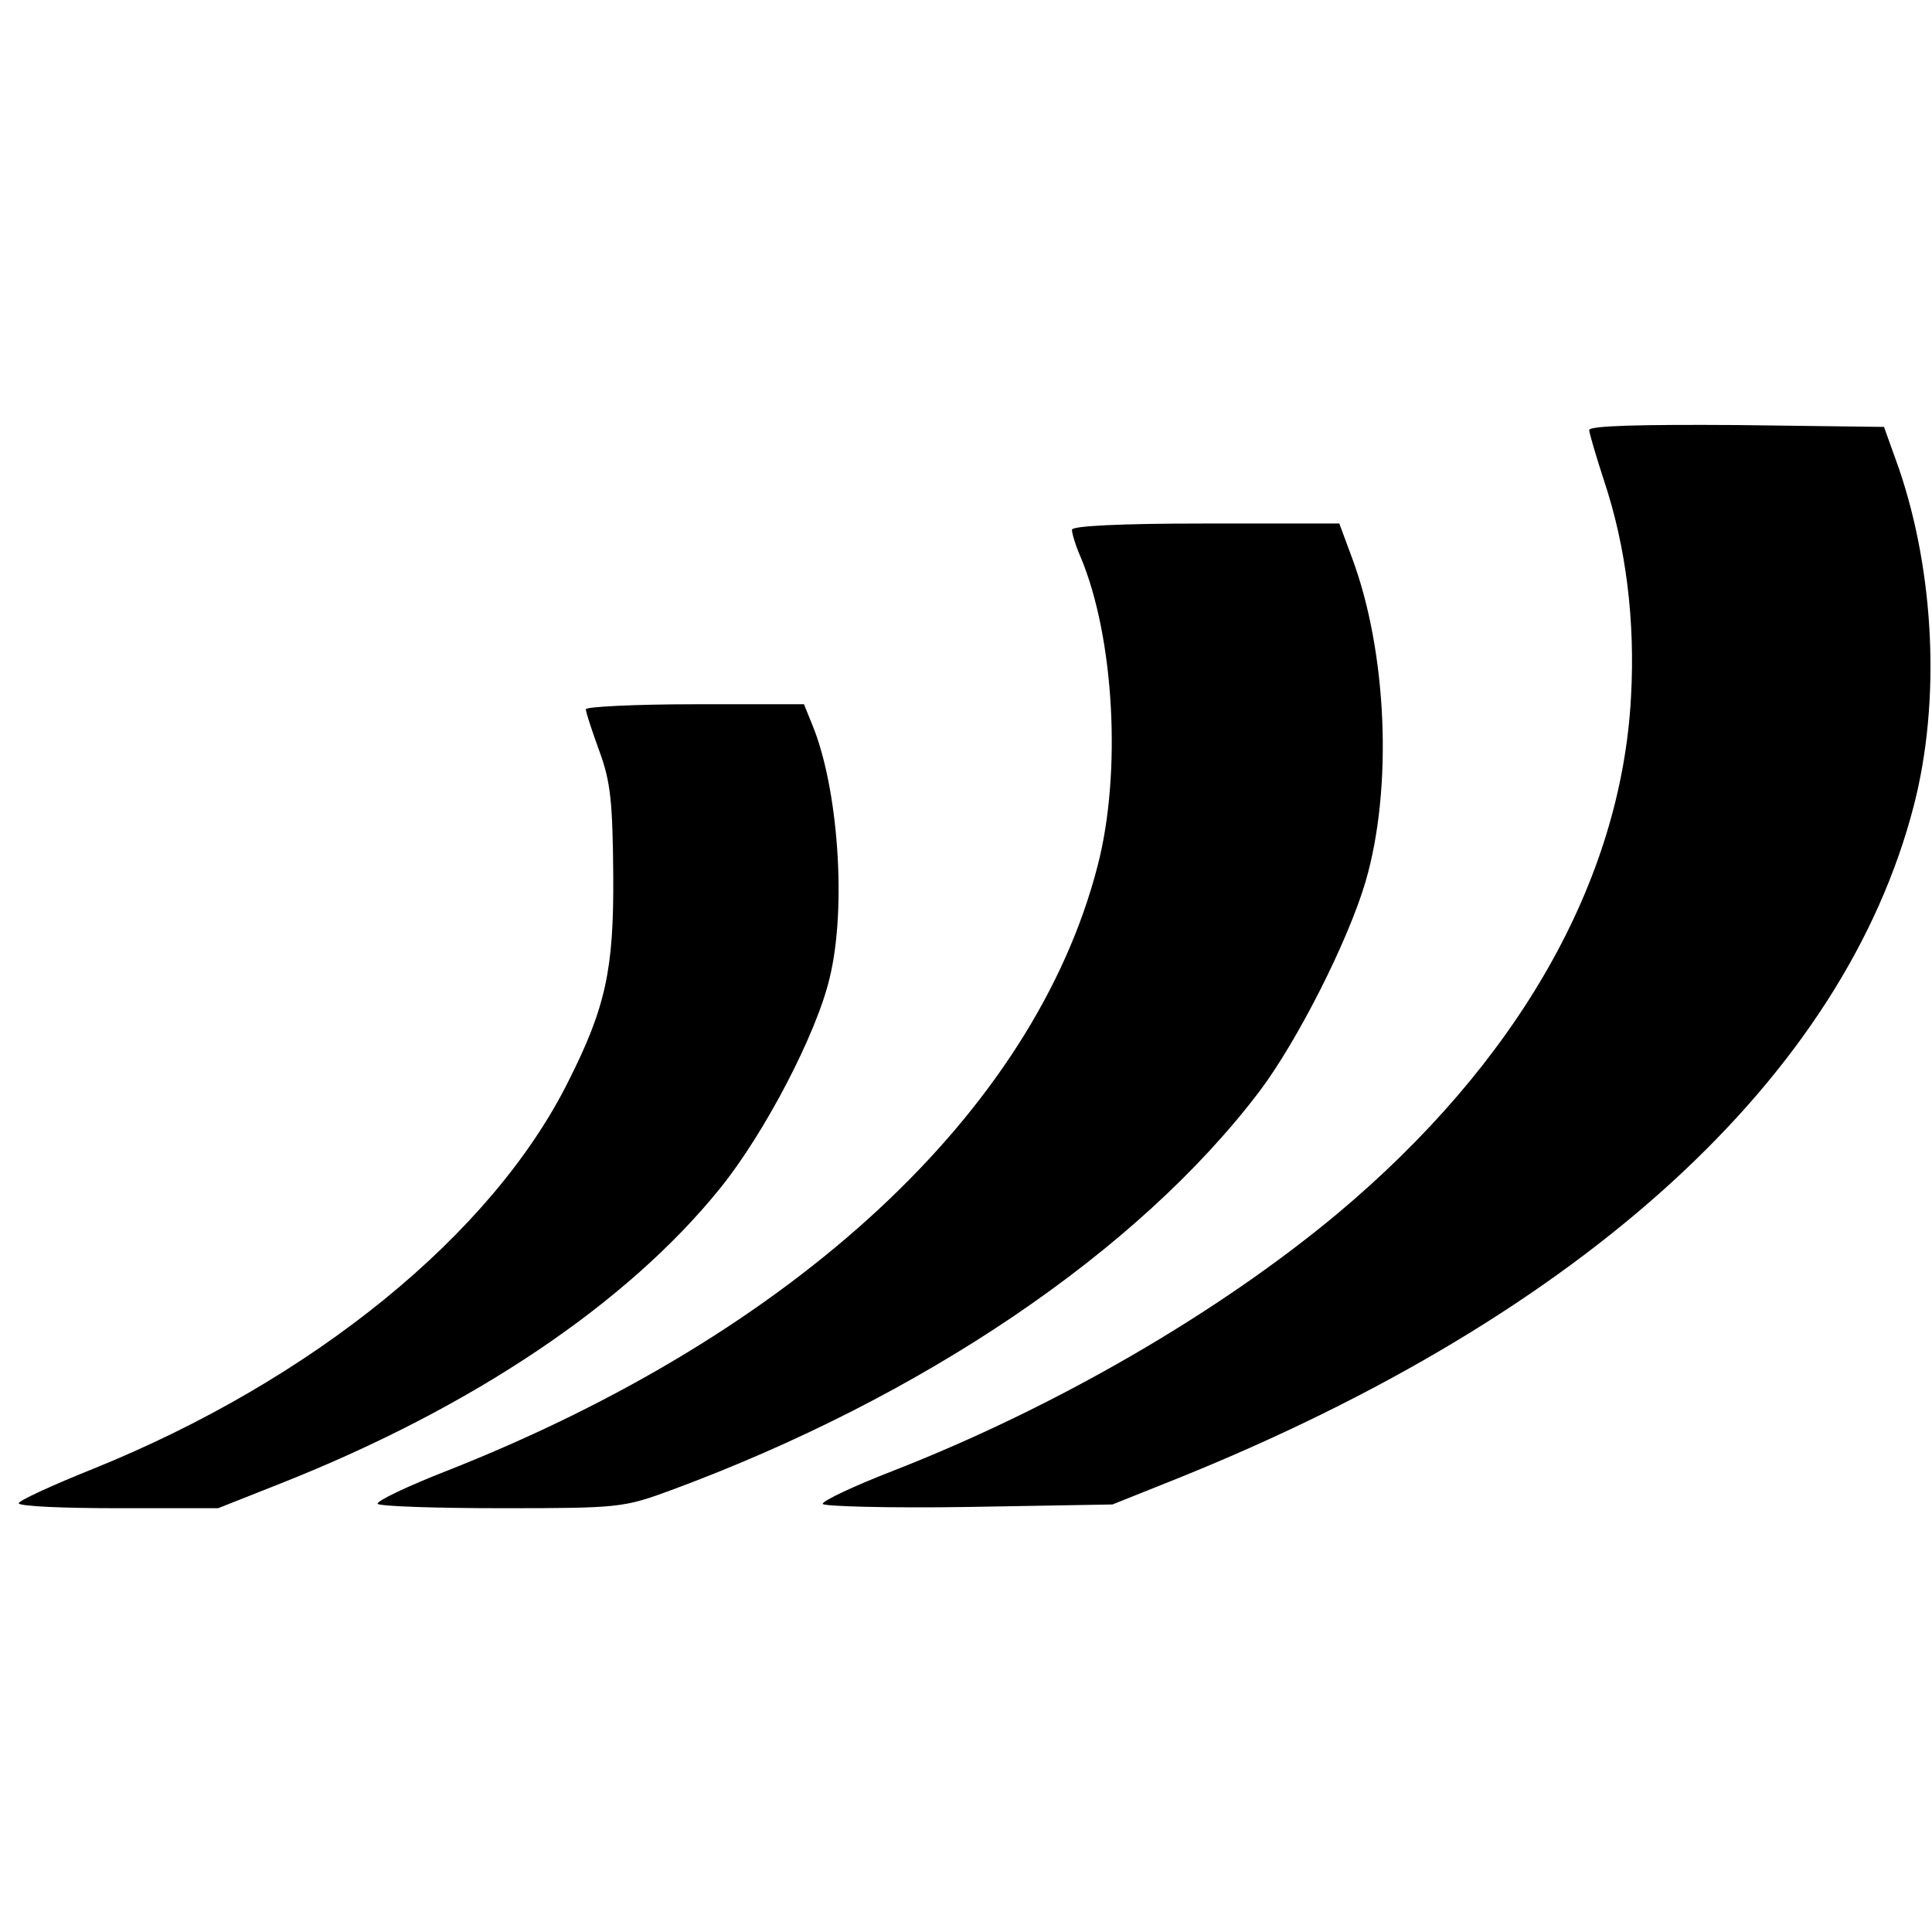 <?xml version="1.0" standalone="no"?>
<!DOCTYPE svg PUBLIC "-//W3C//DTD SVG 20010904//EN"
 "http://www.w3.org/TR/2001/REC-SVG-20010904/DTD/svg10.dtd">
<svg version="1.0" xmlns="http://www.w3.org/2000/svg"
 width="310pt" height="310pt" viewBox="0 0 310 310"
 preserveAspectRatio="xMidYMid meet">
<g transform="translate(0,310) scale(0.1,-0.1)"
fill="#000000" stroke="none">
<path d="M2550 2410 c0 -5 11 -42 24 -82 35 -105 50 -224 43 -347 -16 -296
-182 -587 -473 -830 -190 -158 -450 -309 -711 -411 -62 -24 -113 -48 -113 -53
0 -4 105 -7 233 -5 l232 4 105 42 c652 263 1069 645 1181 1080 43 167 33 373
-24 540 l-24 67 -236 3 c-153 1 -237 -1 -237 -8z"/>
<path d="M1720 2250 c0 -6 6 -26 14 -44 54 -129 66 -347 27 -496 -102 -394
-486 -750 -1044 -970 -64 -25 -114 -49 -111 -53 4 -4 94 -7 200 -7 188 0 195
1 271 29 403 149 749 383 944 640 61 81 142 241 170 336 44 150 35 369 -22
521 l-20 54 -215 0 c-140 0 -214 -4 -214 -10z"/>
<path d="M940 1962 c0 -5 10 -35 22 -68 18 -49 21 -82 22 -199 1 -150 -12
-211 -72 -330 -122 -245 -409 -479 -763 -622 -65 -26 -119 -51 -119 -55 0 -5
72 -8 160 -8 l160 0 101 40 c308 122 556 289 705 474 71 88 154 247 175 336
28 113 14 307 -28 408 l-13 32 -175 0 c-96 0 -175 -4 -175 -8z"/>
</g>
</svg>
